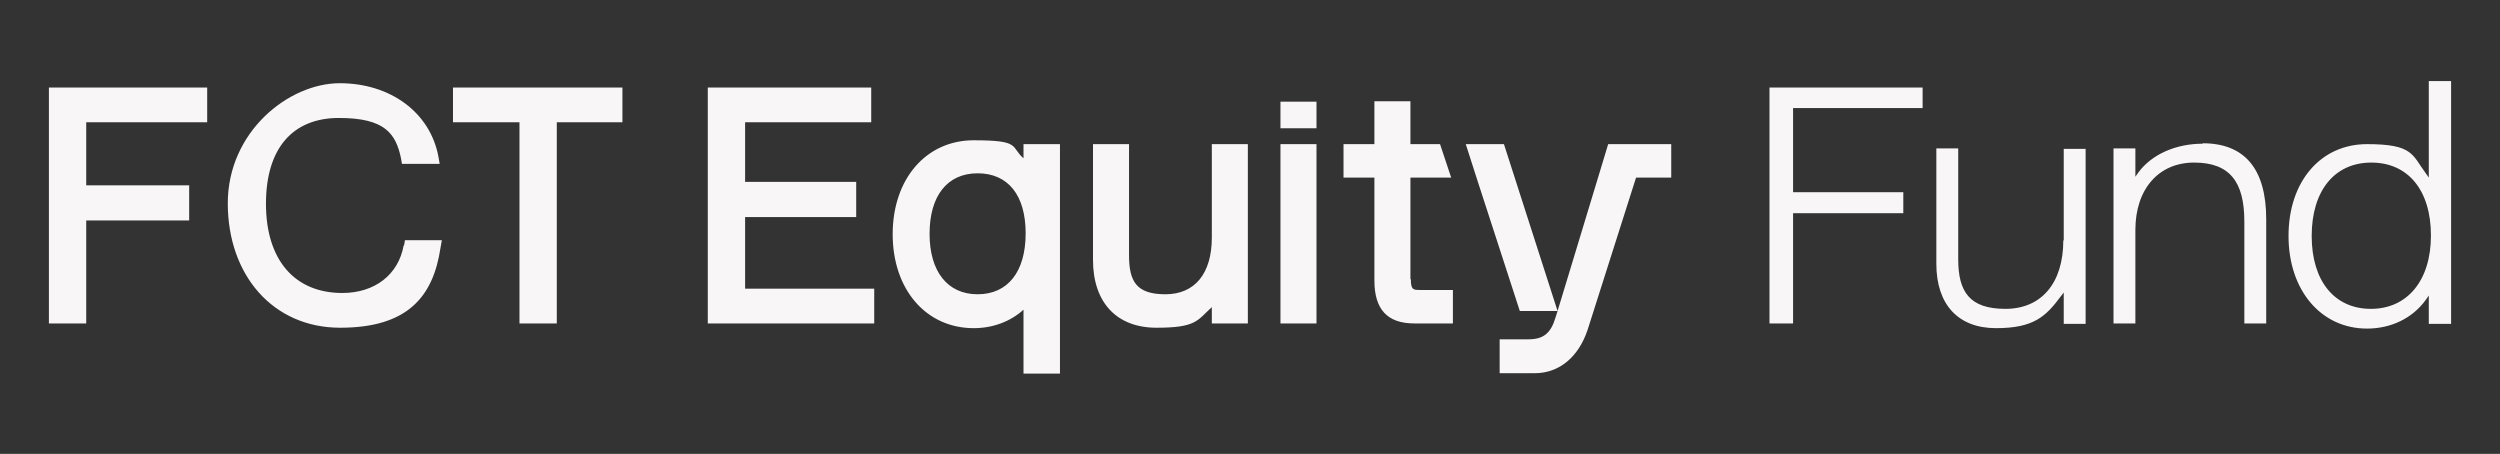 <svg xmlns="http://www.w3.org/2000/svg" viewBox="0 0 582.8 105.8"><rect x="0" y="0" width="582.8" height="105.8" fill="#333333" stroke="none"/><defs><style>      .cls-1 {        fill: #f8f6f6;      }    </style></defs><g><g id="Layer_1"><path class="cls-1" d="M173.8,67.3h30v8.1h-38.8V20.4h38.1v8.1h-29.4v13.9h25.9v8.2h-25.9v16.7ZM238.6,33.6h8.5v53.5h-8.5v-14.9c-3.1,2.8-7.2,4.3-11.6,4.3-11.1,0-18.9-9-18.9-21.9s7.8-21.9,18.9-21.9,8.5,1.5,11.6,4.2v-3.1ZM239.1,54.4c0-8.9-4.1-14-11.2-14s-11.2,5.3-11.2,14.1,4.2,14.1,11.2,14.1,11.2-5.2,11.2-14.2ZM282.5,55.4c0,8.4-4,13.2-10.8,13.2s-8.5-3-8.5-9.1v-25.9h-8.4v27c0,9.9,5.5,15.8,14.8,15.8s9.5-1.7,12.9-4.8v3.8h8.4v-41.8h-8.4v21.8ZM328.8,65.1v-23.7h9.5l-2.6-7.8h-6.9v-10h-8.4v10h-7.2v7.8h7.2v24c0,6.7,3,10,9.3,10h9v-7.8h-7.7c-1.6,0-2.1-.1-2.1-2.5ZM347.5,33.6h-5.8l2.5,7.8,10.1,31.1h8.8l-12.5-38.9h-3.1ZM298.5,75.4h8.4v-41.8h-8.4v41.8ZM298.5,29.9h8.4v-6.2h-8.4v6.2ZM381.1,33.6h-6.2l-9.4,31-2.4,7.9-.5,1.6c-1.1,3.6-2.8,5-6.3,5h-6.7v7.9h8.2c5.7,0,10.2-3.8,12.3-10.1l11.3-35.5h8.2v-7.8h-8.4ZM412.5,75.4h5.5v-25.7h25.7v-4.9h-25.7v-19.6h30.2v-4.8h-35.7v55ZM481,56c0,10-5.1,16-13.5,16s-11-4-11-11.6v-25.8h-5.1v26.9c0,9.5,5.1,15,13.9,15s11.6-2.7,15.1-7.4l.7-.9v7.3h5.1v-40.8h-5.1v21.4ZM513.5,33.5c-6.3,0-11.9,2.5-15,6.7l-.7,1v-6.6h-5.1v40.8h5.1v-21.8c0-9.5,5.4-15.7,13.7-15.7s11.7,4.5,11.7,13.7v23.8h5.1v-24.3c0-11.7-5-17.7-14.8-17.7ZM571.4,18.8v56.7h-5.2v-6.6l-.7,1c-3.1,4.3-8.1,6.7-13.7,6.7-10.7,0-18.3-8.9-18.3-21.6s7.5-21.4,18.3-21.4,10.5,2.5,13.7,6.8l.7,1v-22.5h5.2ZM566.7,54.9c0-10.5-5.3-17-13.9-17s-13.9,6.6-13.9,17.1,5.3,17,13.8,17,14-6.6,14-17.1ZM11.4,75.4h8.7v-24h24v-8.2h-24v-14.7h28.2v-8.1H11.4v55ZM105.7,28.5h15.4v46.9h8.7V28.5h15.3v-8.1h-39.5v8.1ZM94.1,57.2c-1.2,6.8-6.7,11.1-14.3,11.1-11.2,0-17.8-7.8-17.8-20.8s6.3-20,17-20,13.3,3.6,14.5,9.5l.2,1.2h8.8l-.3-1.7c-1.9-10.2-11.1-17.1-23-17.1s-26.1,11.3-26.1,28,10.5,29,26.2,29,21.7-7.2,23.4-18.7l.3-1.7h-8.6l-.2,1.2Z"></path></g></g></svg>